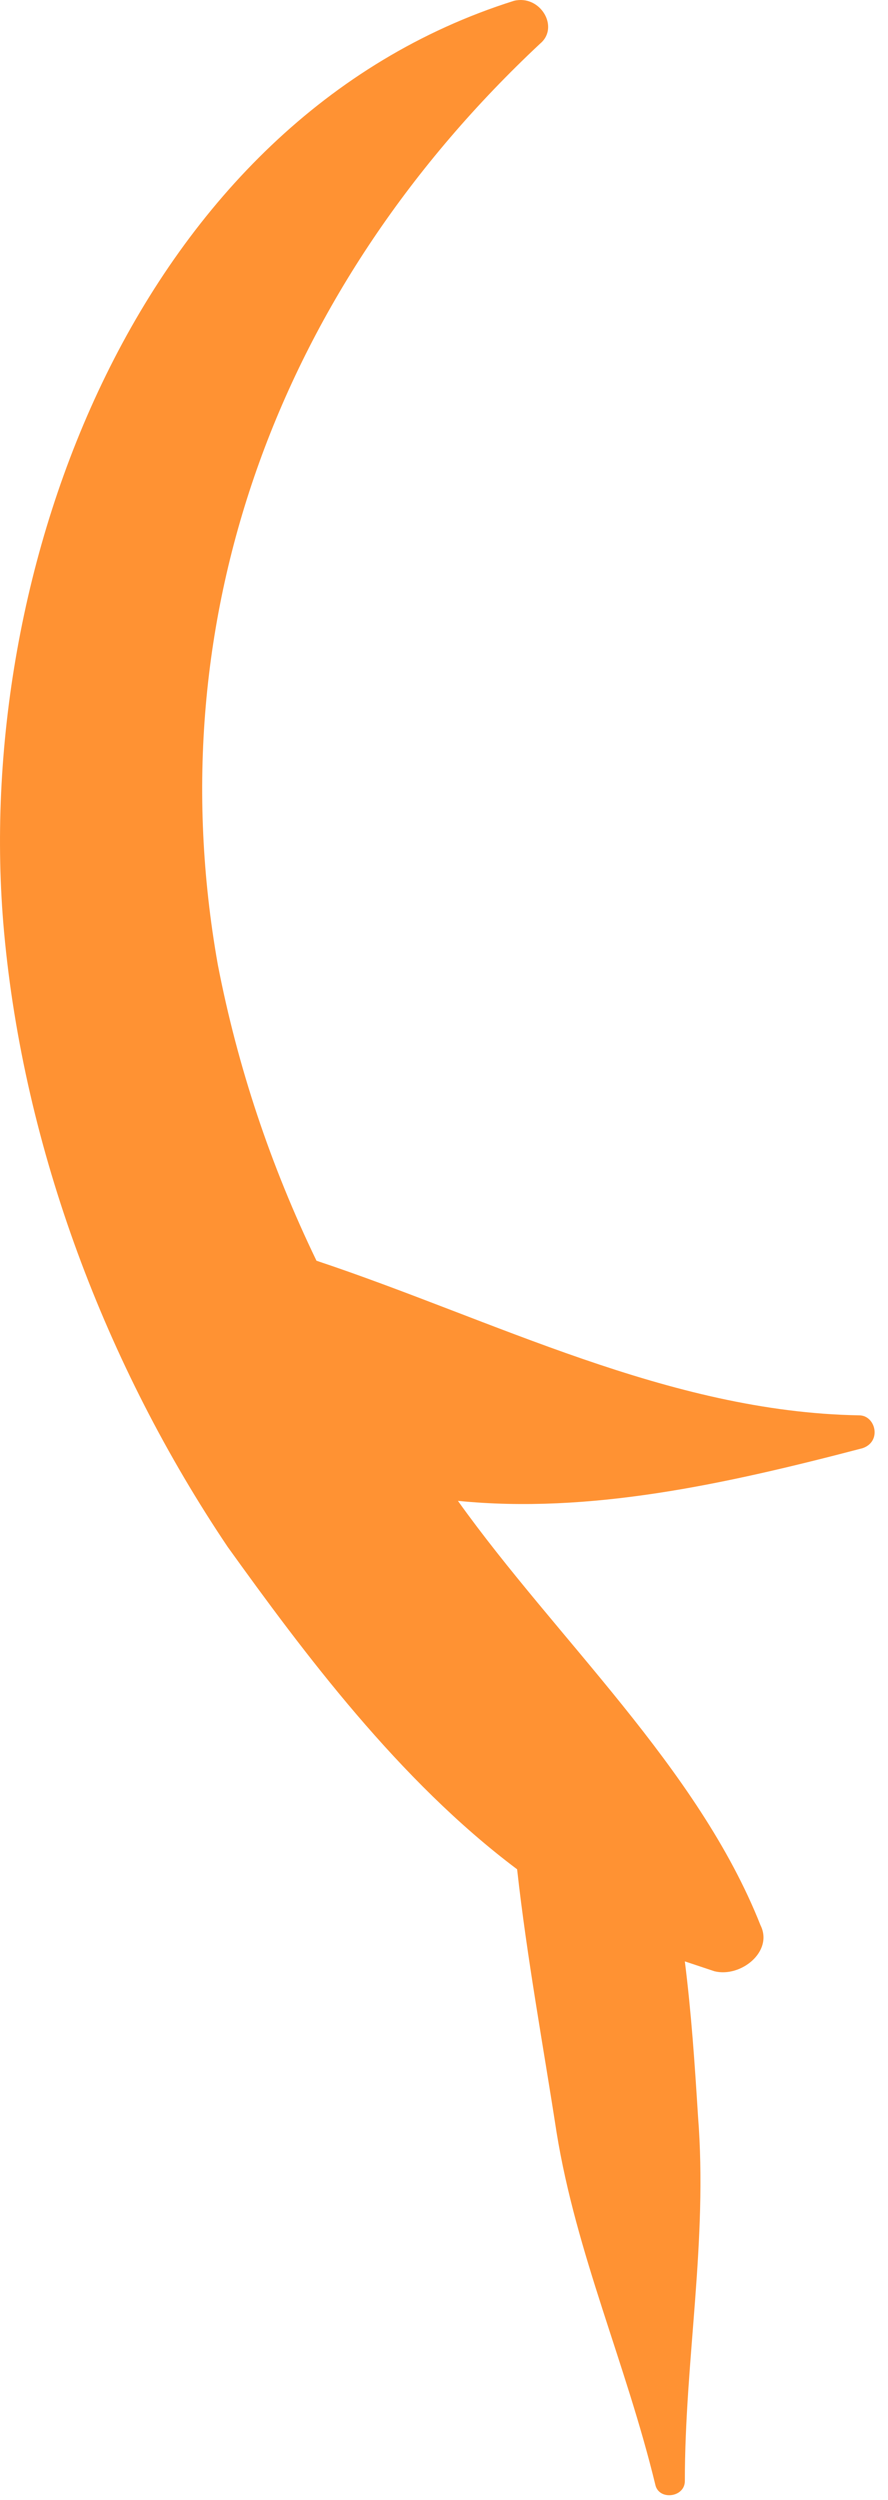 <?xml version="1.0" encoding="UTF-8"?>
<svg xmlns="http://www.w3.org/2000/svg" width="27" height="76" viewBox="0 0 27 76" fill="none">
  <path d="M15.723 56.826C16.023 59.526 16.523 62.226 16.923 64.826C17.523 68.526 19.023 71.826 19.923 75.526C20.023 76.026 20.823 75.926 20.823 75.426C20.823 71.726 21.523 68.126 21.223 64.326C21.123 62.726 21.023 61.226 20.823 59.626C21.123 59.726 21.423 59.826 21.723 59.926C22.523 60.126 23.523 59.326 23.123 58.526C21.223 53.726 16.923 49.826 13.923 45.626C17.923 46.026 22.023 45.126 26.223 44.026C26.823 43.826 26.623 43.026 26.123 43.026C20.323 42.926 15.023 40.126 9.623 38.326C8.223 35.426 7.223 32.426 6.623 29.326C4.723 18.626 8.623 8.626 16.423 1.326C17.023 0.826 16.423 -0.174 15.623 0.026C4.223 3.626 -0.877 17.326 0.123 28.326C0.723 34.926 3.223 41.526 6.923 47.026C9.223 50.226 12.123 54.126 15.723 56.826Z" fill="#FF9233"></path>
</svg>
